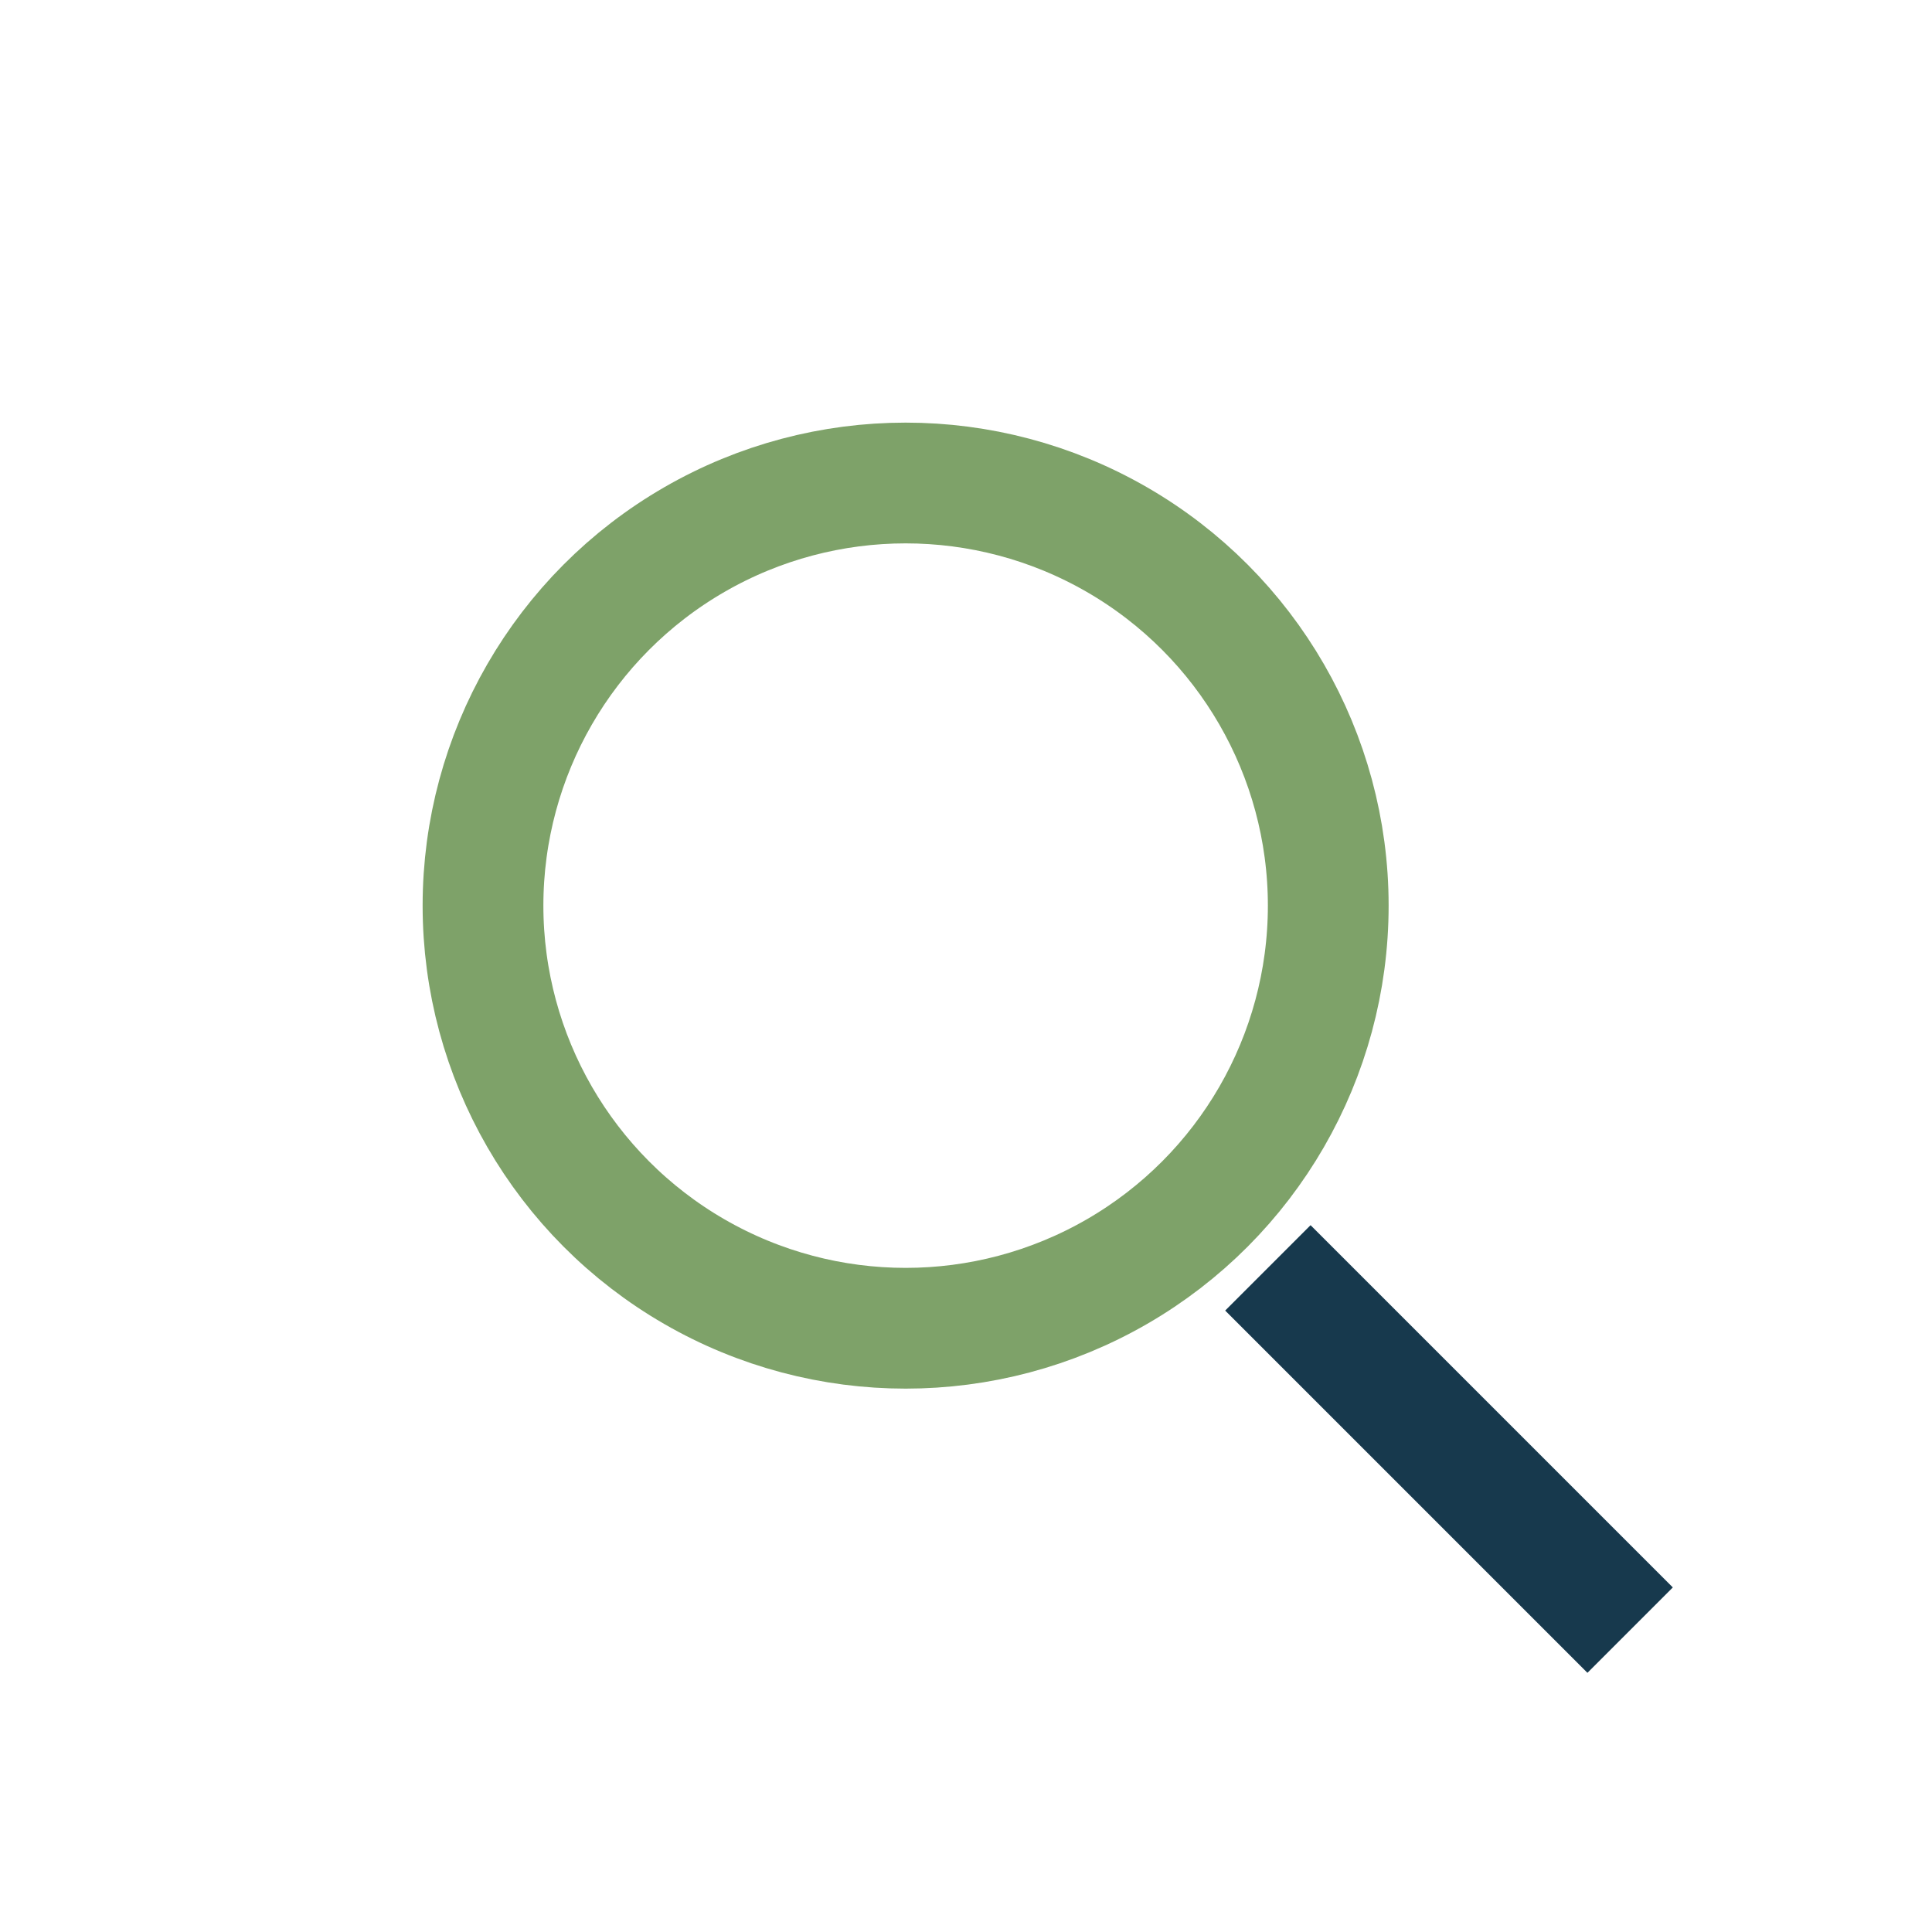 <?xml version="1.0" encoding="UTF-8"?>
<svg xmlns="http://www.w3.org/2000/svg" width="32" height="32" viewBox="0 0 32 32"><circle cx="15" cy="15" r="7" fill="none" stroke="#7ea269" stroke-width="2"/><line x1="21" y1="21" x2="27" y2="27" stroke="#17394d" stroke-width="2"/></svg>